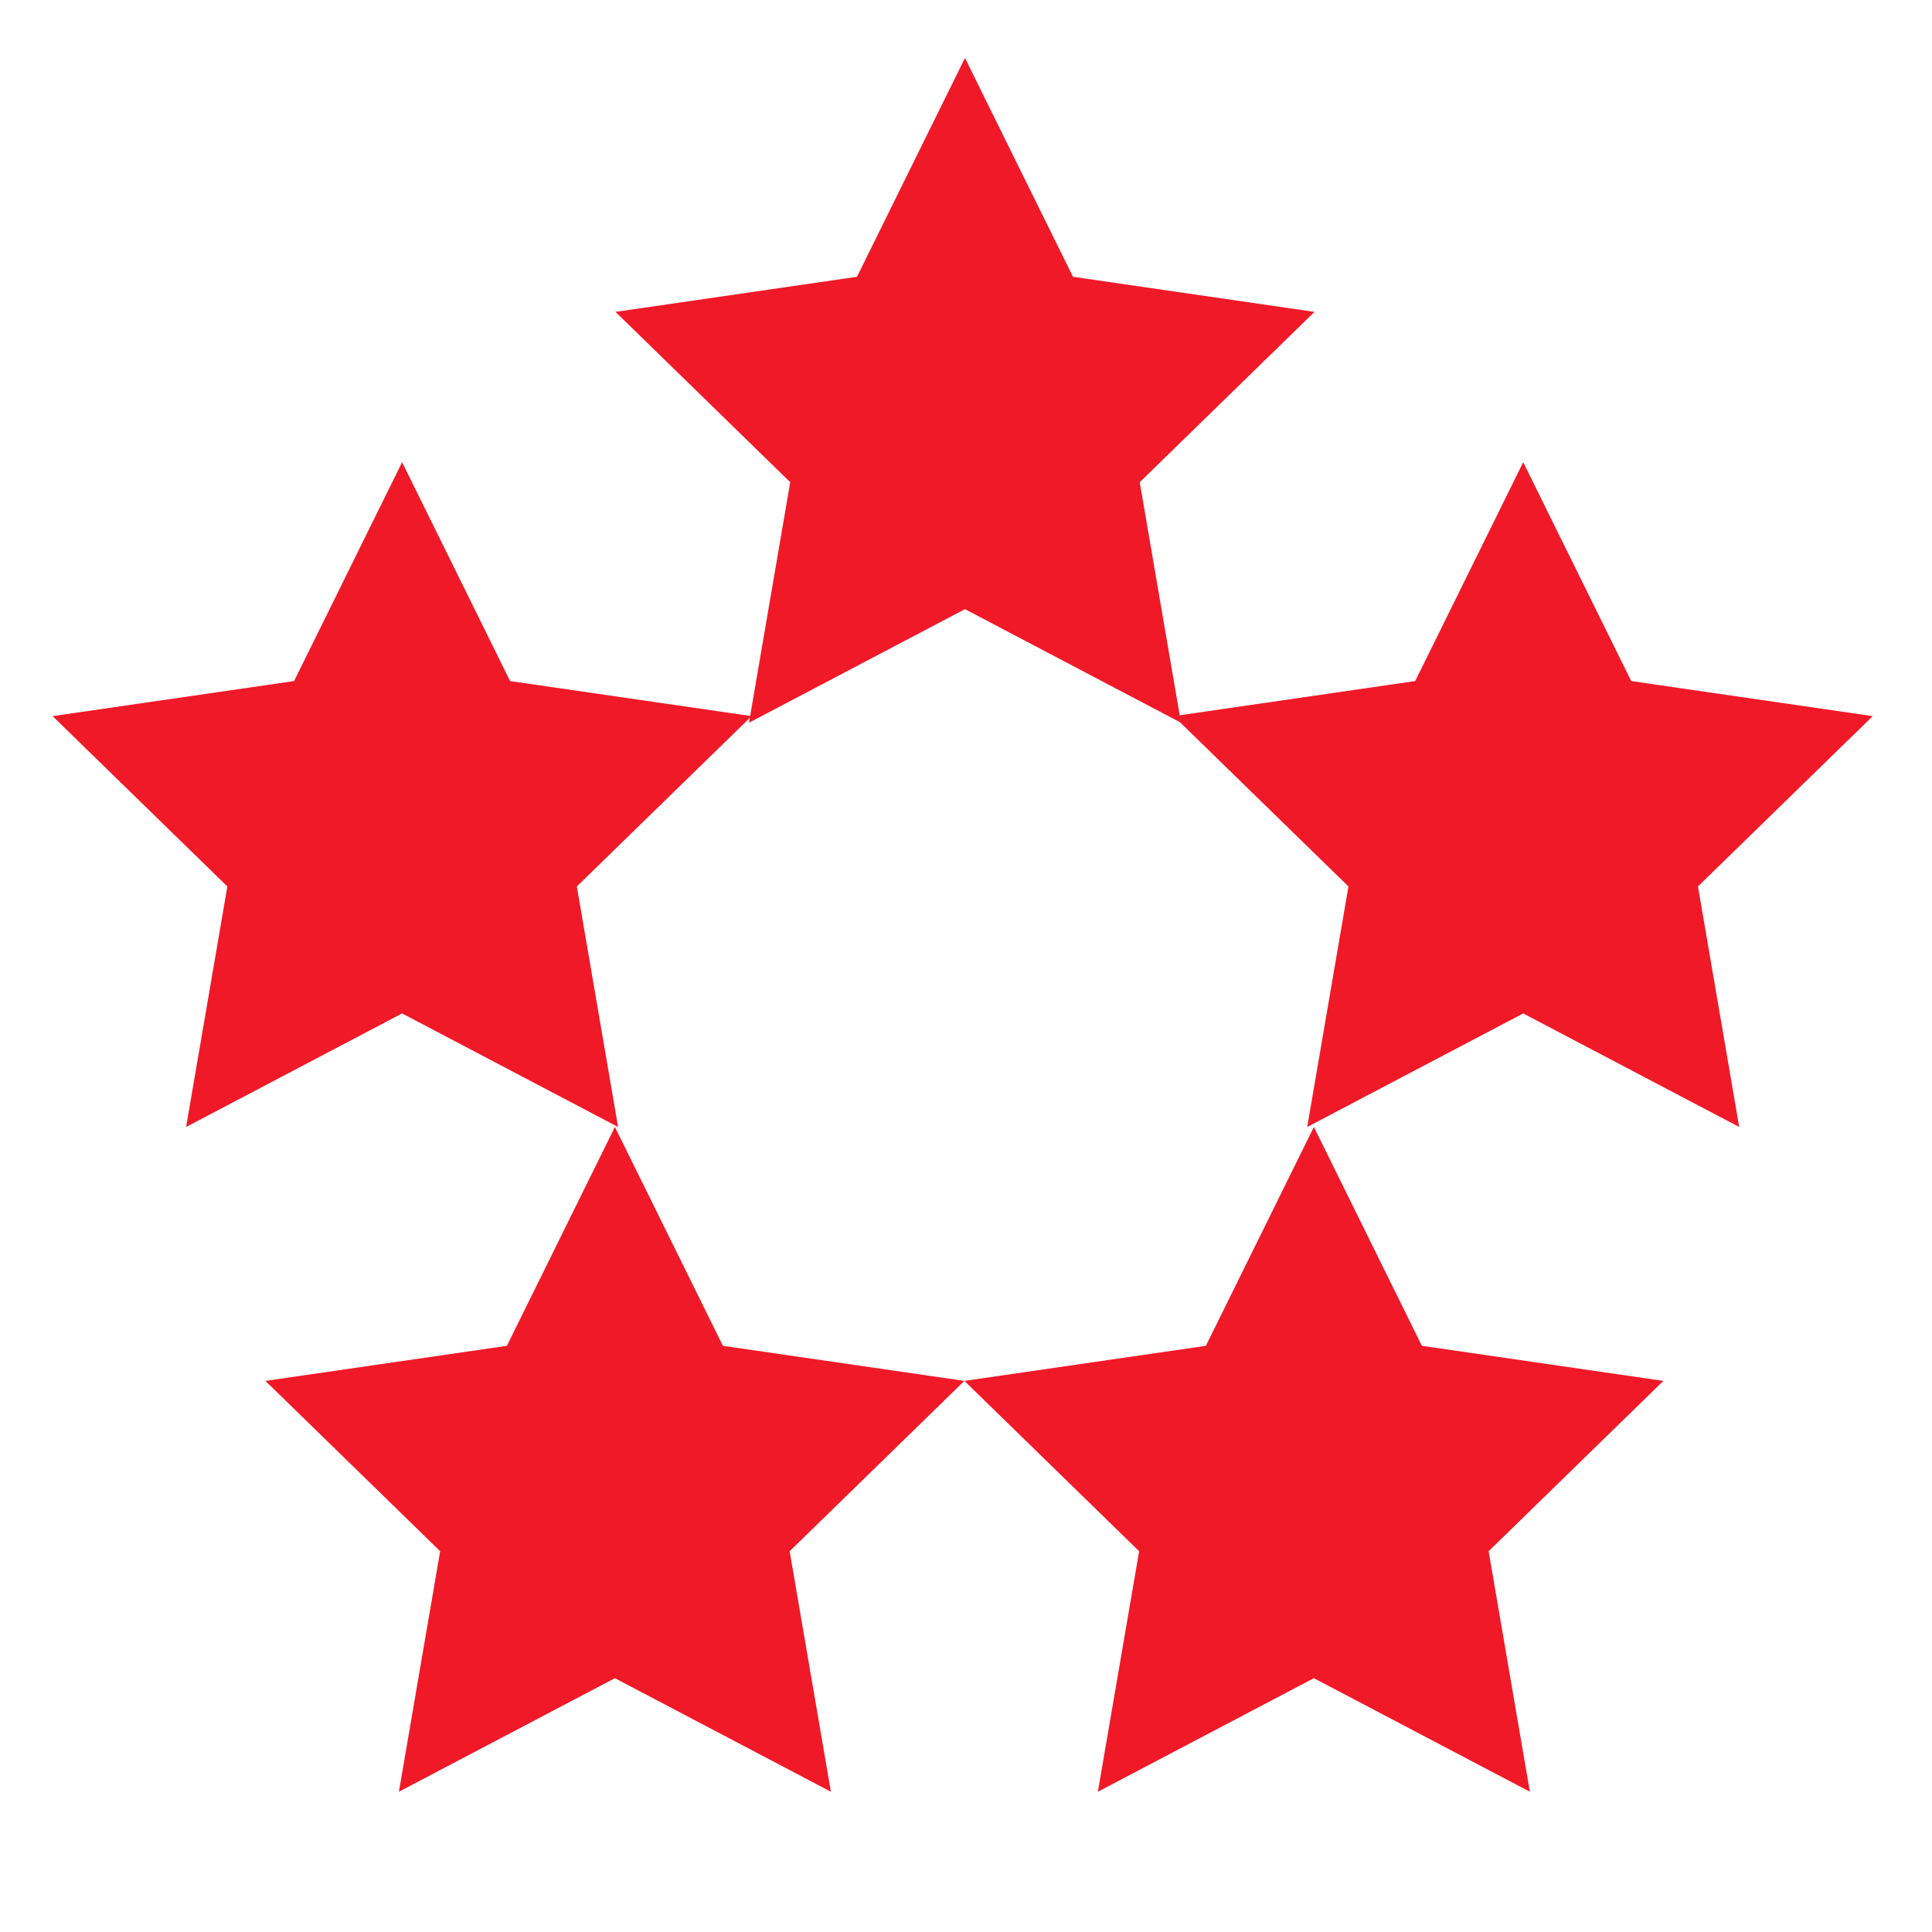 <svg height='100px' width='100px'  fill="#f01928" xmlns="http://www.w3.org/2000/svg" xmlns:xlink="http://www.w3.org/1999/xlink" version="1.1" x="0px" y="0px" viewBox="0, 0, 96.554, 100"><g><path d="M55.103,92.74 L57.238,80.291 L48.194,71.475 L60.693,69.659 L66.283,58.332 L71.873,69.659 L84.372,71.475 L75.328,80.291 L77.463,92.74 L66.283,86.863 z" fill="#f01928"></path><path d="M65.938,58.332 L68.073,45.883 L59.029,37.067 L71.528,35.251 L77.118,23.924 L82.708,35.251 L95.208,37.067 L86.163,45.883 L88.298,58.332 L77.118,52.455 z" fill="#f01928"></path><path d="M37.044,37.408 L39.179,24.959 L30.135,16.143 L42.634,14.326 L48.224,3 L53.814,14.326 L66.314,16.143 L57.269,24.959 L59.404,37.408 L48.224,31.53 z" fill="#f01928"></path><path d="M7.91,58.332 L10.045,45.883 L1,37.067 L13.499,35.251 L19.089,23.924 L24.679,35.251 L37.179,37.067 L28.134,45.883 L30.269,58.332 L19.089,52.455 z" fill="#f01928"></path><path d="M18.924,92.74 L21.059,80.291 L12.015,71.475 L24.514,69.659 L30.104,58.332 L35.694,69.659 L48.194,71.475 L39.149,80.291 L41.284,92.74 L30.104,86.863 z" fill="#f01928"></path></g></svg>